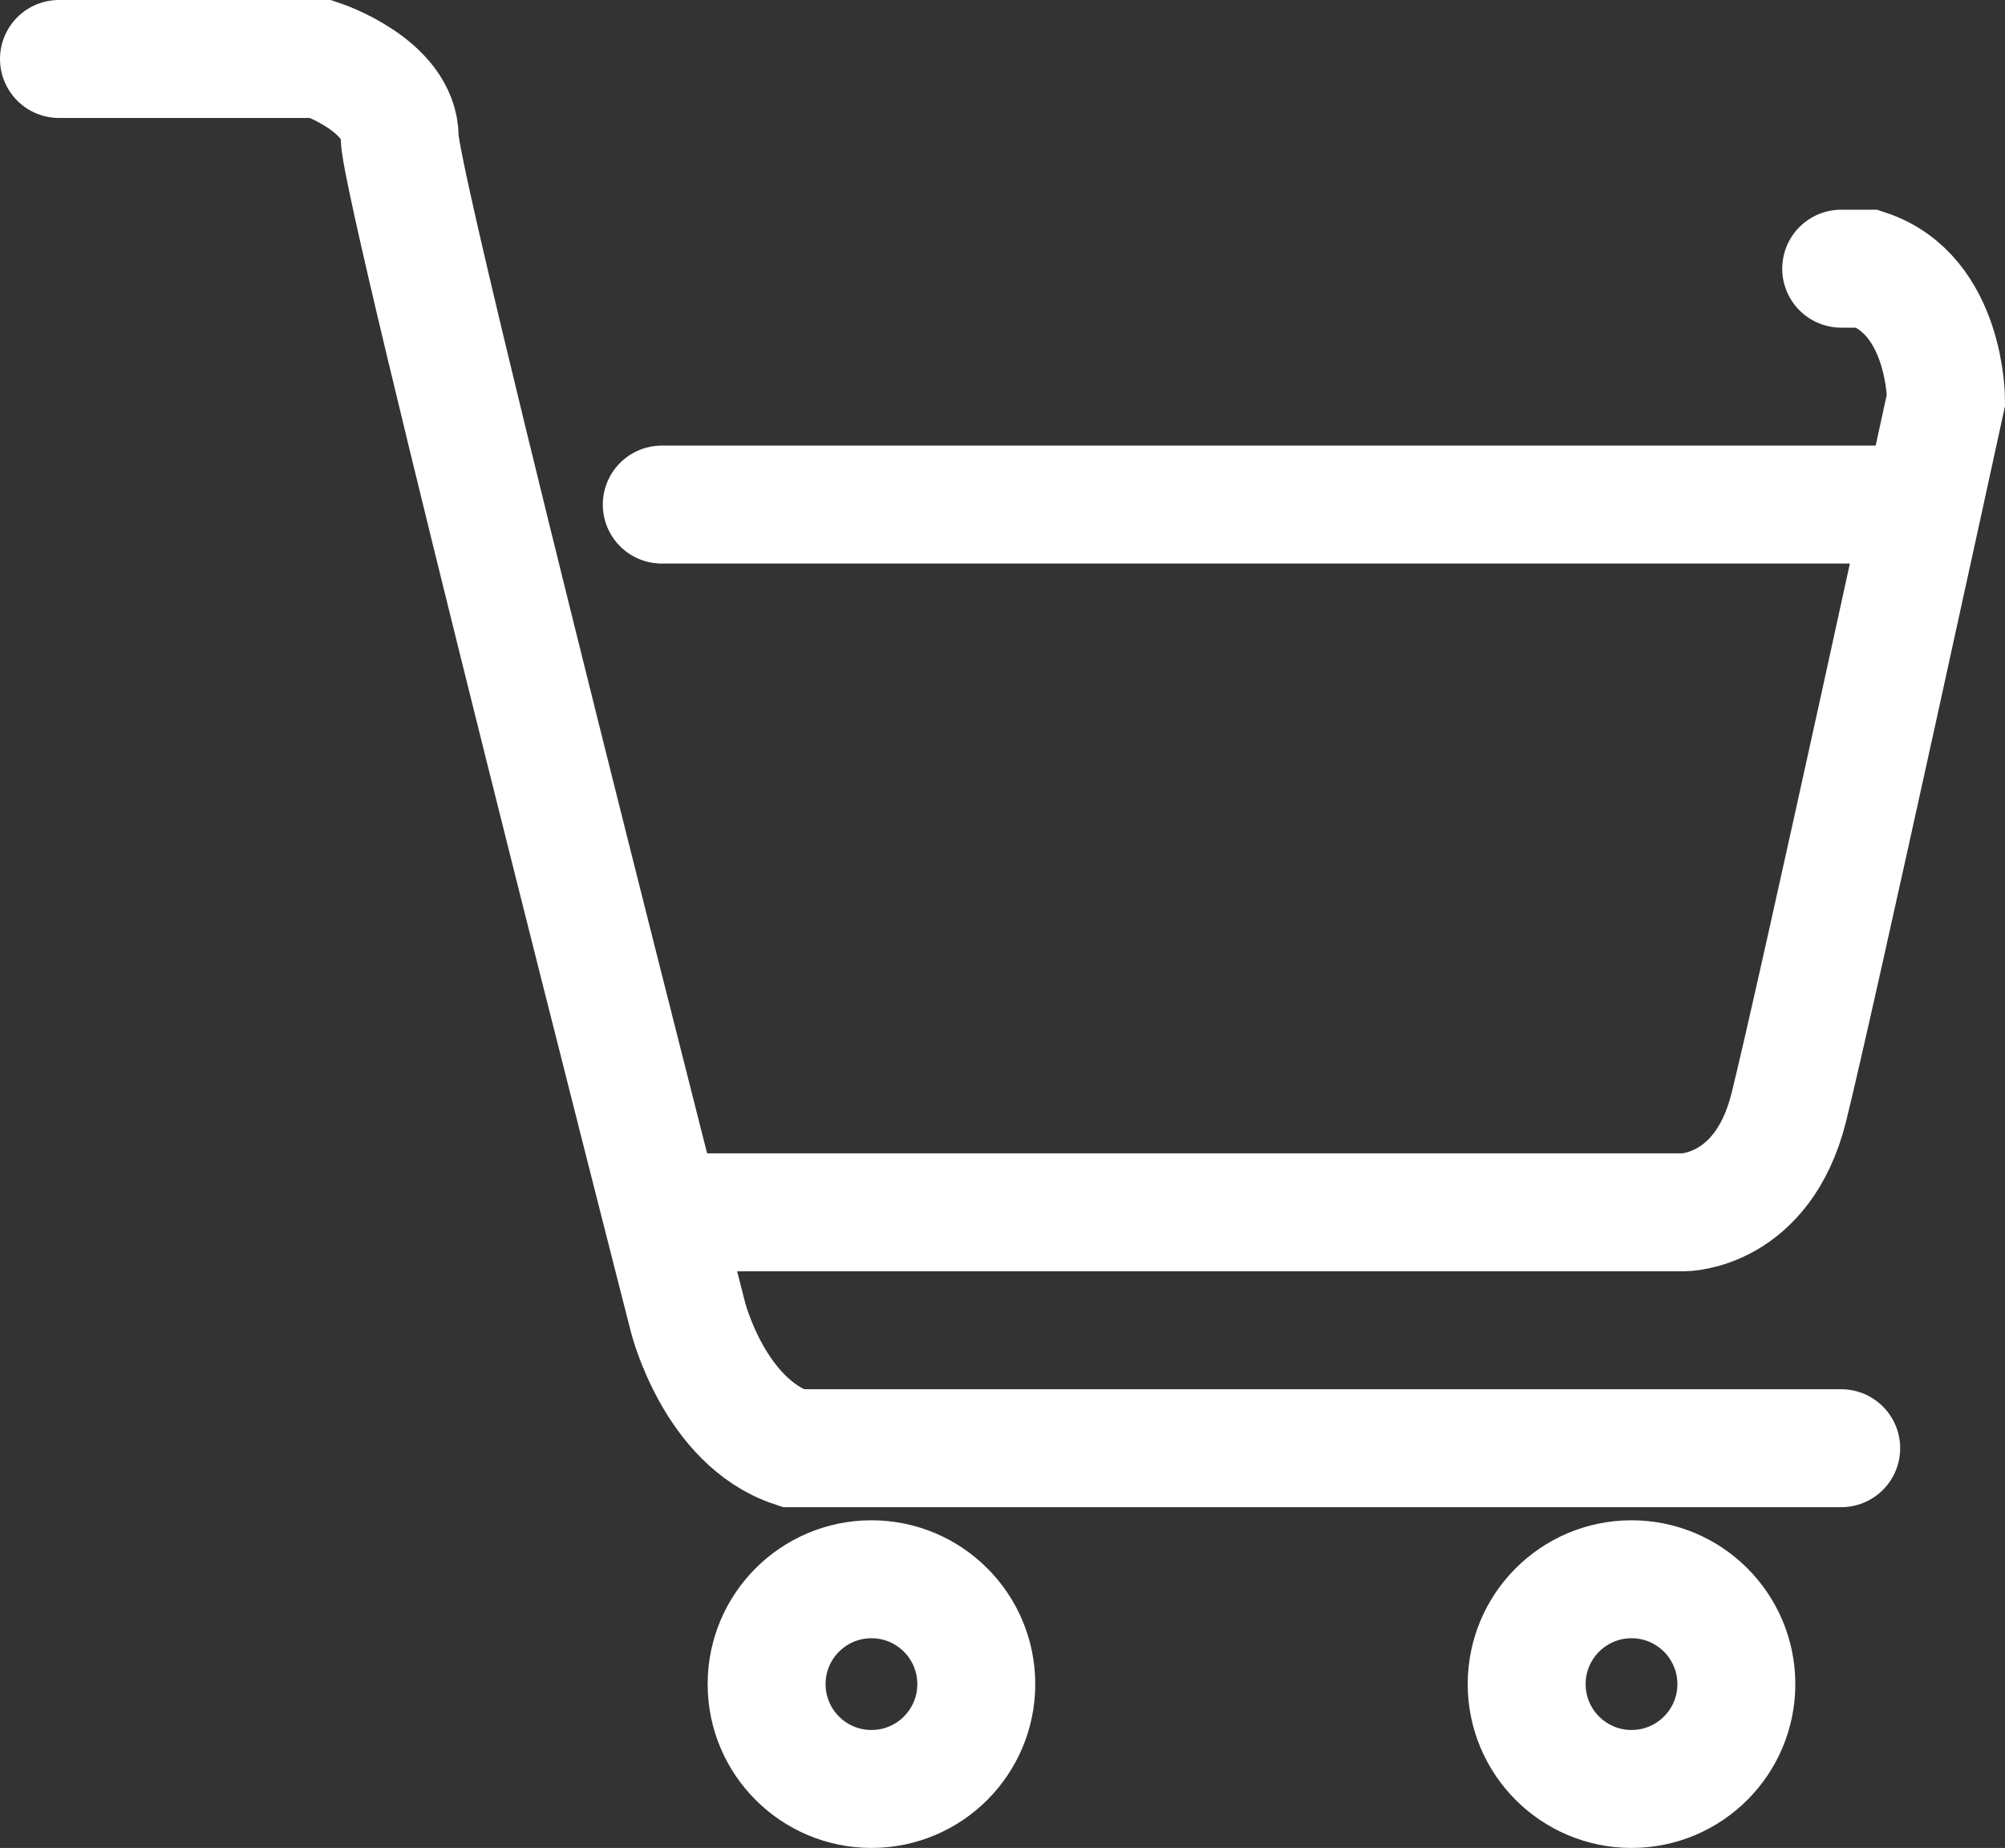 <svg id="Livello_1" data-name="Livello 1" xmlns="http://www.w3.org/2000/svg" viewBox="0 0 76.5 70.5"><rect x="0" y="0" width="76.5" height="70.5" fill="#333333" stroke="none"/><defs><style>.cls-1,.cls-2{fill:none;stroke:#fff;stroke-miterlimit:10;stroke-width:4.5px;}.cls-2{stroke-linecap:round;}</style></defs><title>cart</title><path class="cls-1" d="M13.5,16.5" transform="translate(-11.25 -14.25)"/><path class="cls-2" d="M13.5,16.5h10s3,1,3,3,11,45,11,45,1,4,4,5h40" transform="translate(-11.25 -14.25)"/><circle class="cls-2" cx="33.25" cy="64.25" r="4"/><circle class="cls-2" cx="62.25" cy="64.25" r="4"/><path class="cls-2" d="M36.49,60.36" transform="translate(-11.25 -14.25)"/><path class="cls-2" d="M36.5,60.5h39s3,0,4-4,6-27,6-27,0-4-3-5h-1" transform="translate(-11.25 -14.25)"/><line class="cls-2" x1="25.25" y1="19.25" x2="72.25" y2="19.25"/></svg>